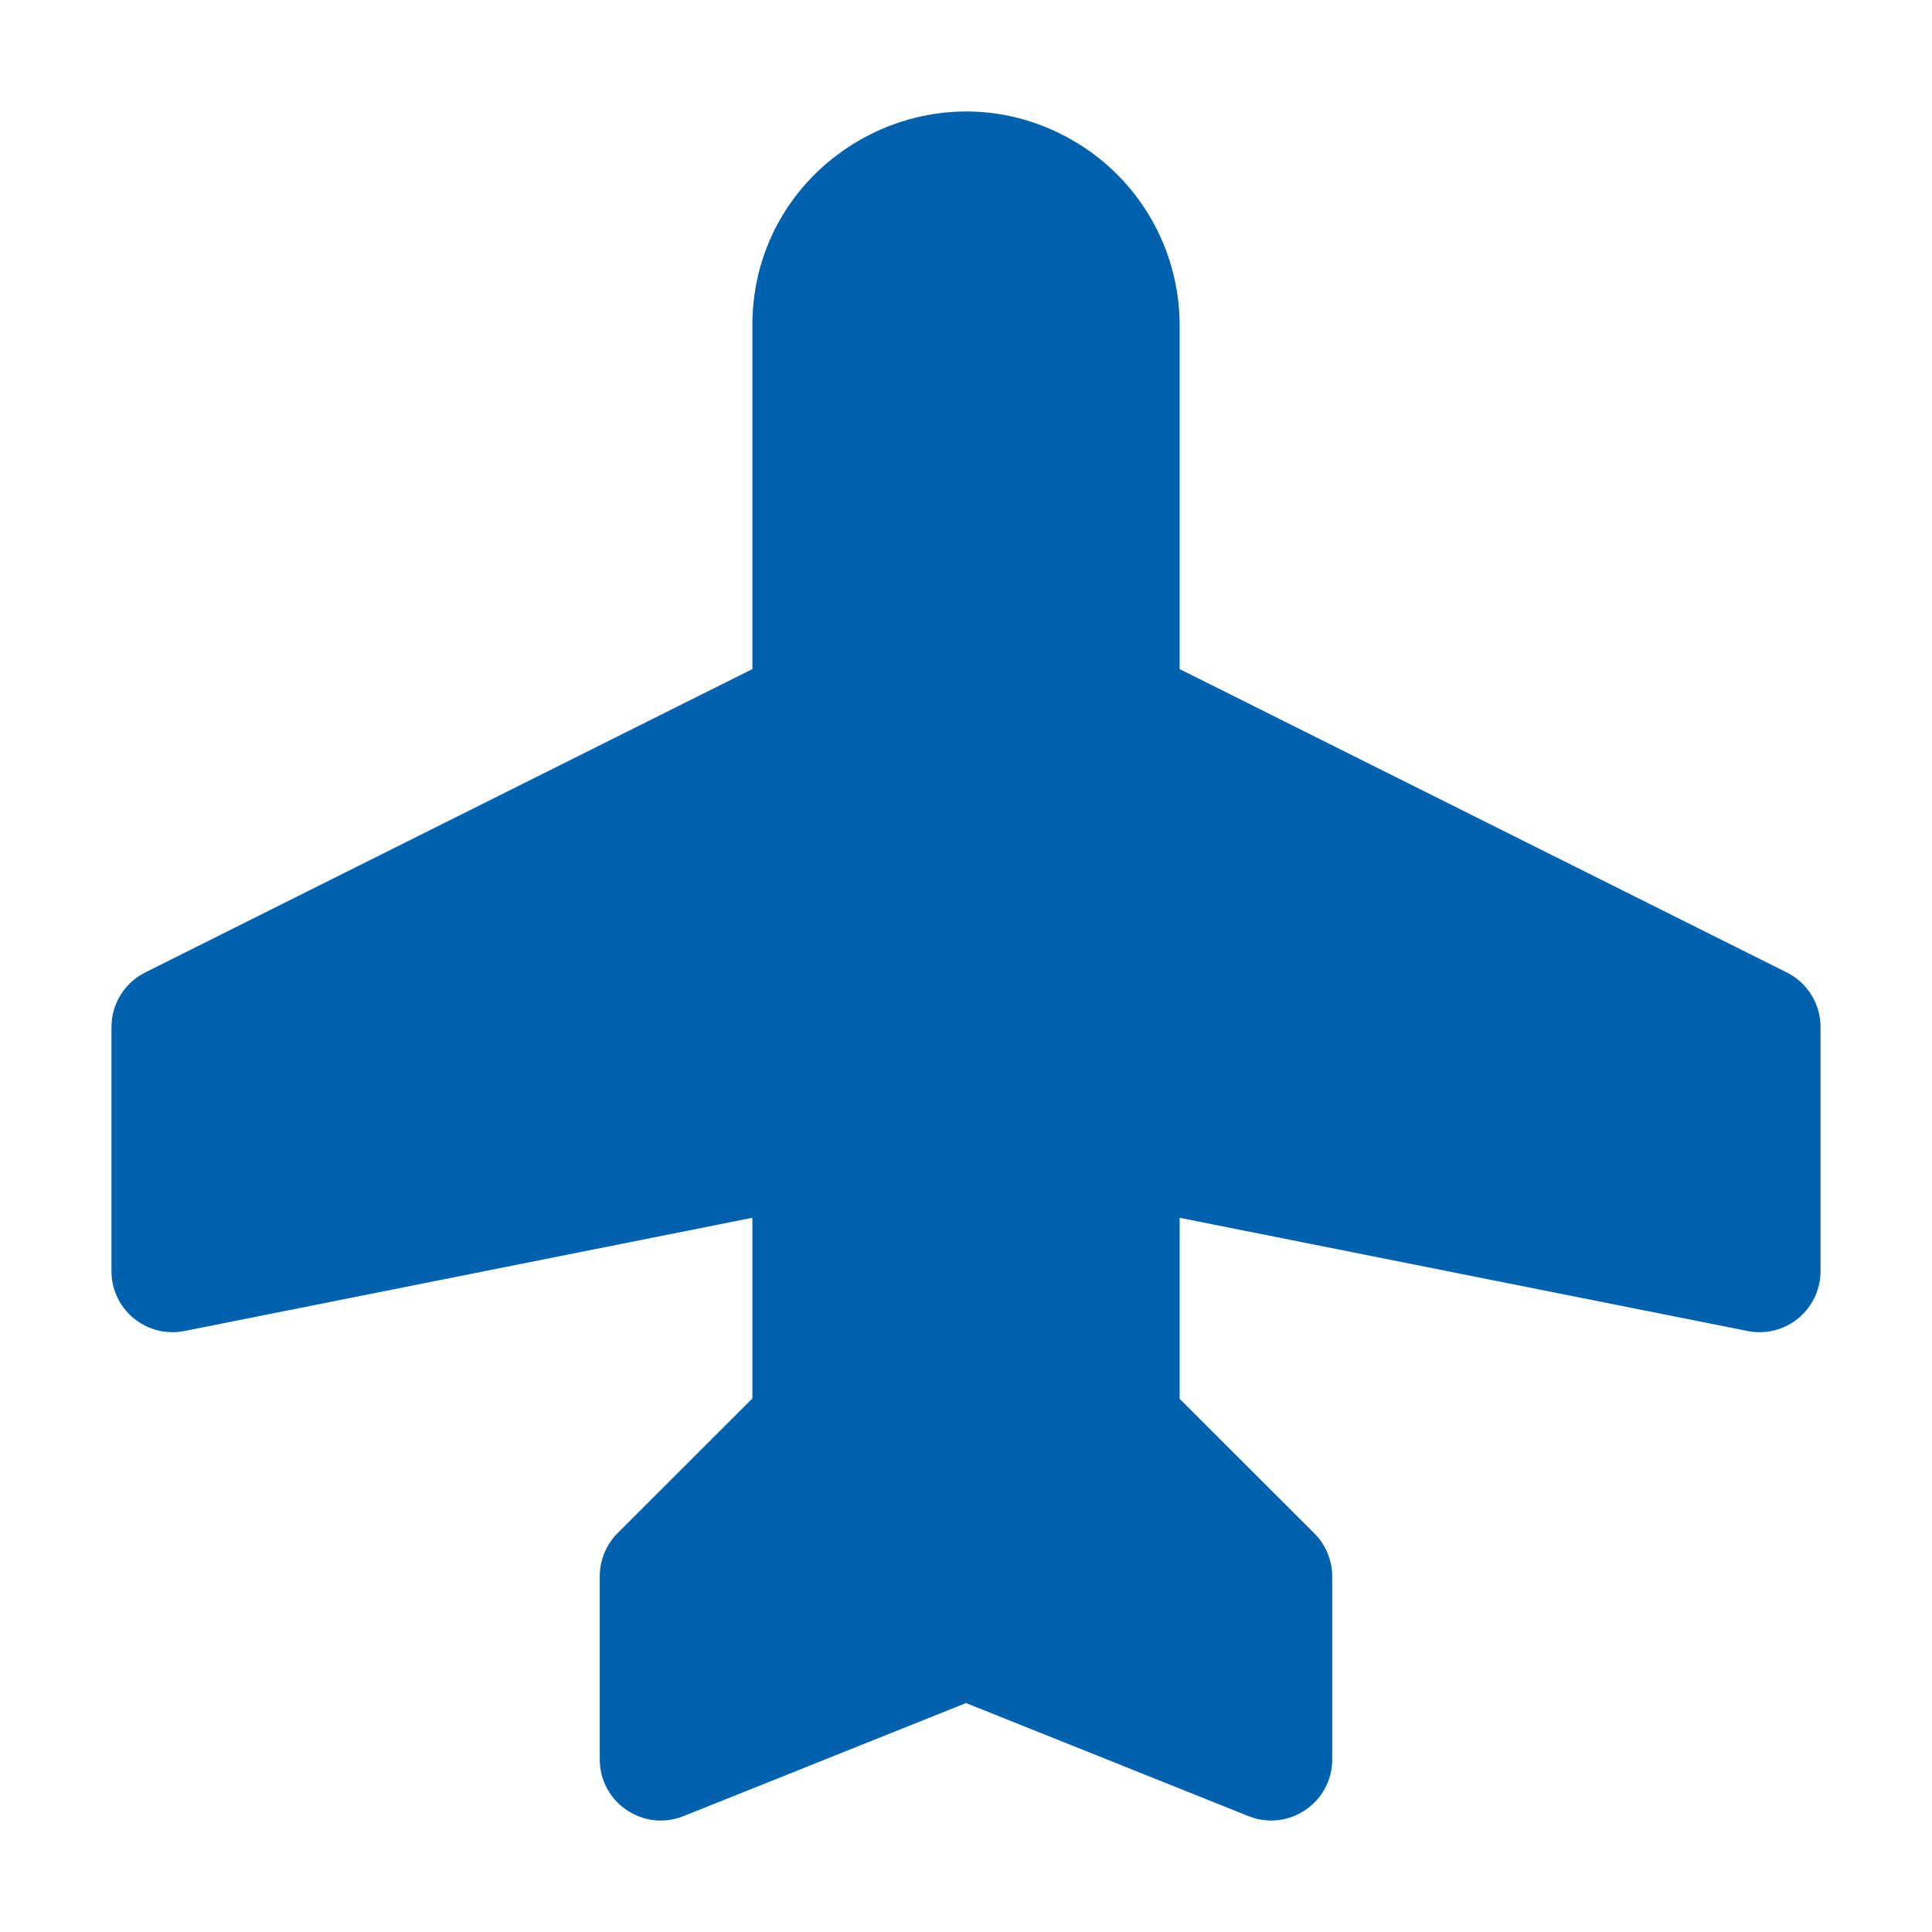 <svg width="52" height="52" viewBox="0 0 52 52" fill="none" xmlns="http://www.w3.org/2000/svg">
<path d="M49 27.644V34.214C49 35.121 48.264 35.856 47.357 35.856C47.249 35.857 47.141 35.846 47.035 35.824L31.75 32.777V37.649L35.377 41.272C35.683 41.578 35.855 41.993 35.857 42.426V47.353C35.859 48.519 34.679 49.316 33.598 48.879L26 45.838L18.402 48.879C17.321 49.316 16.141 48.519 16.143 47.353V42.426C16.142 41.99 16.315 41.572 16.623 41.264L20.25 37.64V32.777L4.965 35.824C4.859 35.846 4.751 35.857 4.643 35.856C3.736 35.856 3 35.121 3 34.214V27.644C3 27.022 3.351 26.453 3.908 26.174L20.25 18.008V8.757C20.25 4.332 25.042 1.566 28.875 3.779C30.654 4.806 31.75 6.703 31.75 8.757V18.008L48.092 26.174C48.649 26.453 49.001 27.022 49 27.644Z" fill="#0061AF"/>
</svg>
